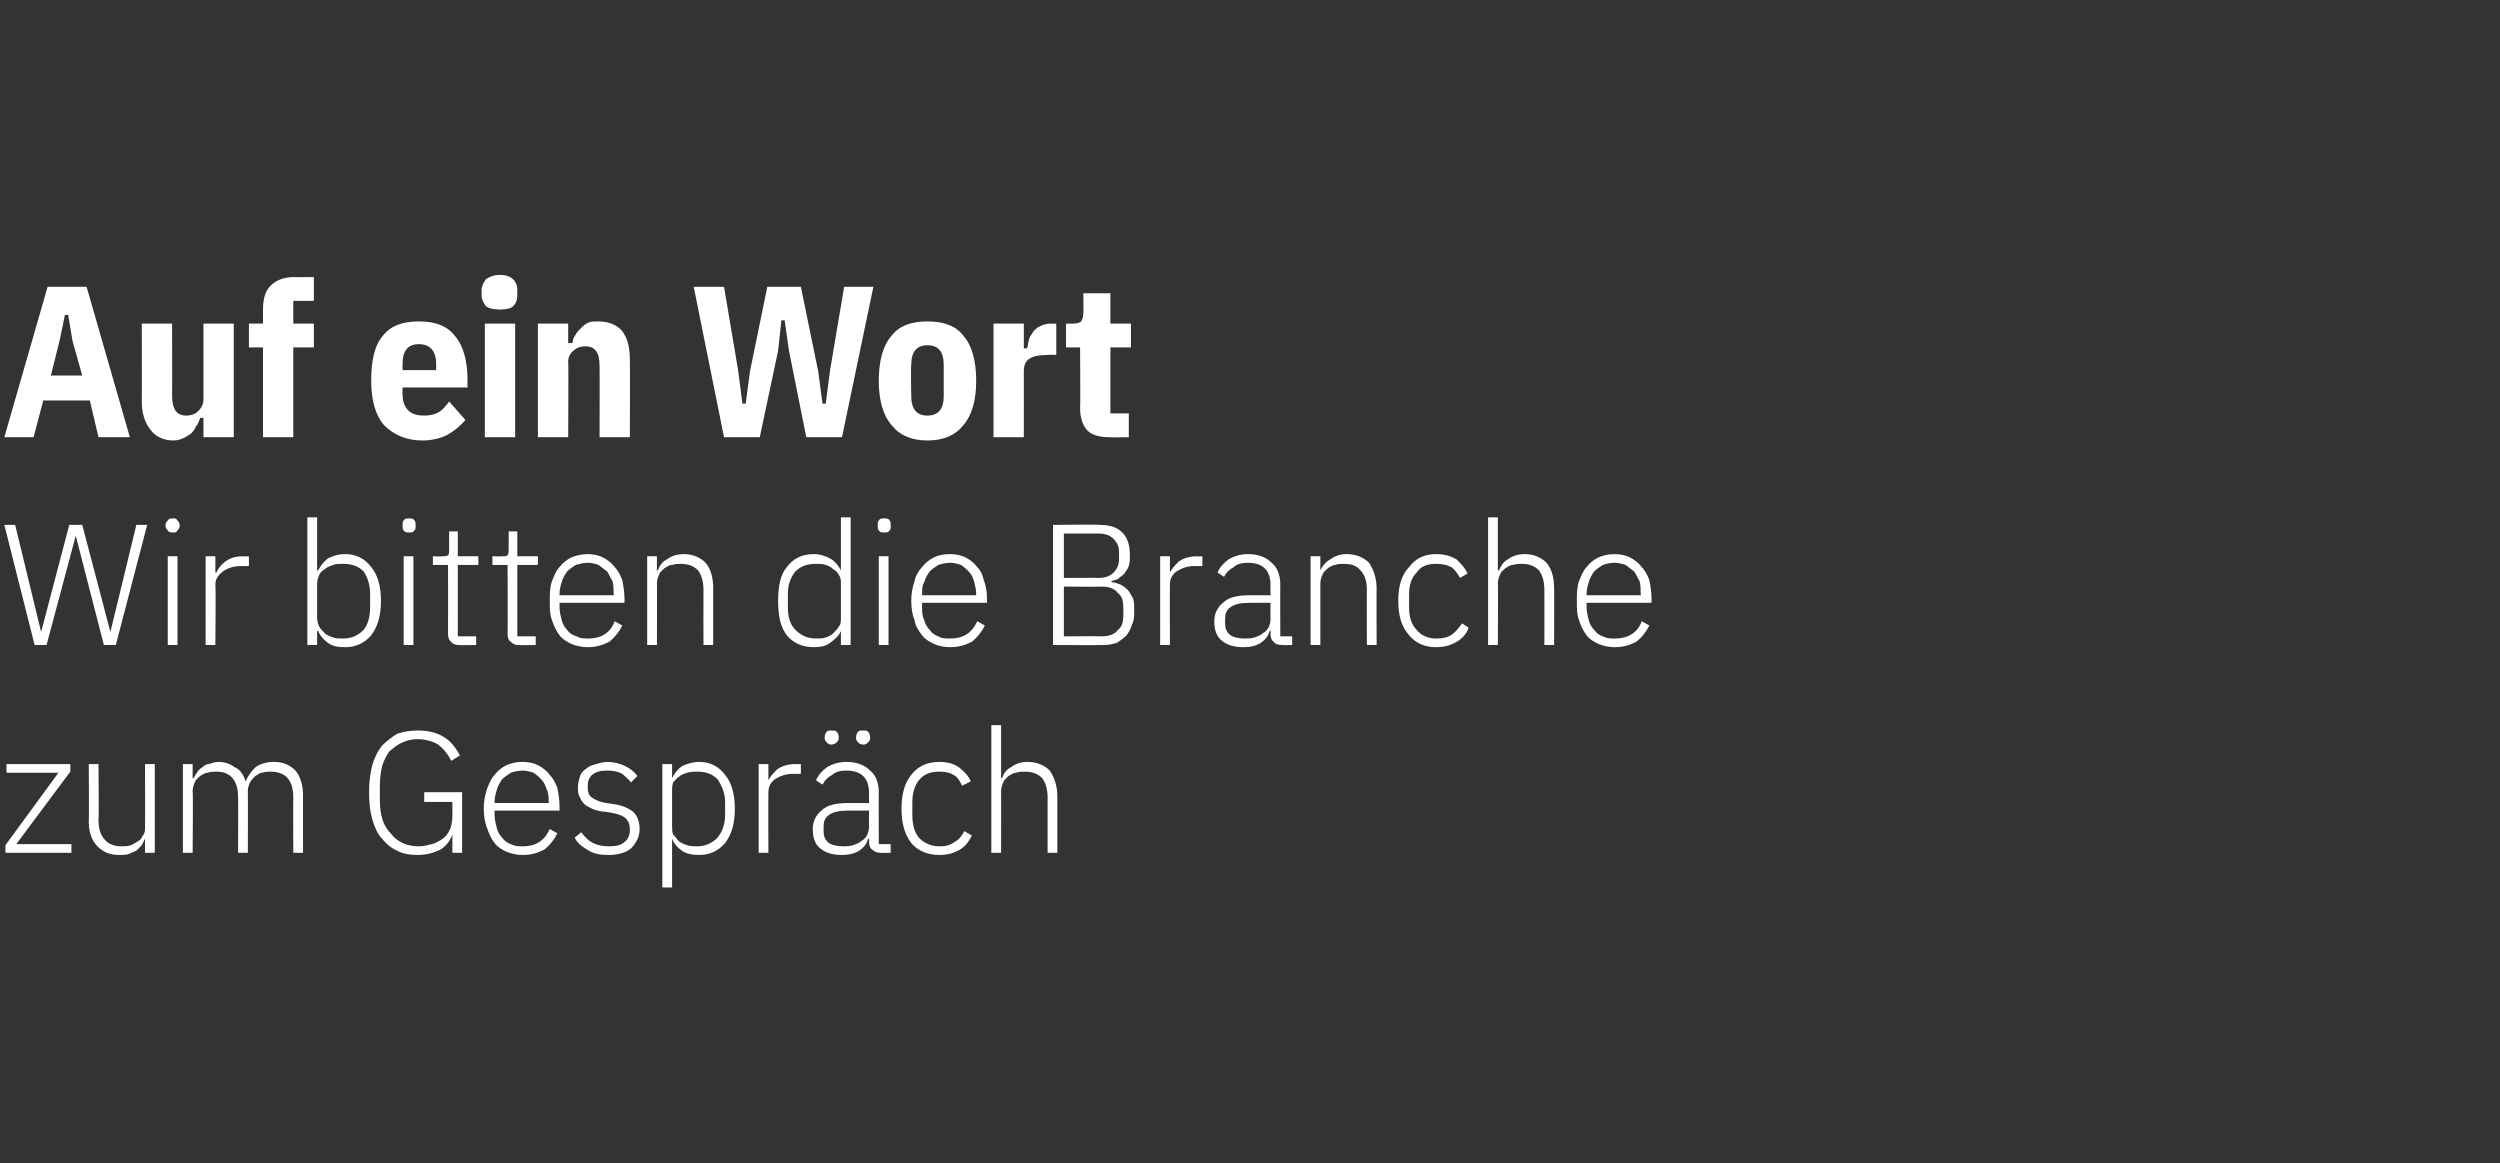 <?xml version="1.0" standalone="no"?><!DOCTYPE svg PUBLIC "-//W3C//DTD SVG 1.1//EN" "http://www.w3.org/Graphics/SVG/1.1/DTD/svg11.dtd"><svg xmlns="http://www.w3.org/2000/svg" version="1.1" width="231px" height="107.5px" viewBox="0 -1 231 107.5" style="top:-1px"><rect x="0" y="-1" width="231" height="107.5" fill="#333333" stroke="none"/>  <desc>Auf ein Wort Wir bitten die Branche zum Gespr ch</desc>  <defs/>  <g id="Polygon327316">    <path d="M 0.5 77.8 L 0.5 77.1 L 5.4 70.4 L 0.6 70.4 L 0.6 69.6 L 6.5 69.6 L 6.5 70.3 L 1.5 77 L 6.6 77 L 6.6 77.8 L 0.5 77.8 Z M 13.4 76.5 C 13.4 76.5 13.36 76.52 13.4 76.5 C 13.3 76.7 13.2 76.9 13.1 77.1 C 12.9 77.3 12.8 77.4 12.6 77.6 C 12.4 77.7 12.2 77.8 11.9 77.9 C 11.7 78 11.3 78 11 78 C 10.1 78 9.5 77.7 9 77.2 C 8.5 76.7 8.2 75.9 8.2 74.9 C 8.24 74.89 8.2 69.6 8.2 69.6 L 9.1 69.6 C 9.1 69.6 9.15 74.72 9.1 74.7 C 9.1 75.6 9.3 76.2 9.7 76.6 C 10 77 10.6 77.2 11.2 77.2 C 11.5 77.2 11.8 77.2 12.1 77.1 C 12.3 77 12.5 76.9 12.8 76.7 C 13 76.6 13.1 76.4 13.2 76.2 C 13.4 76 13.4 75.7 13.4 75.4 C 13.42 75.37 13.4 69.6 13.4 69.6 L 14.3 69.6 L 14.3 77.8 L 13.4 77.8 L 13.4 76.5 Z M 16.9 77.8 L 16.9 69.6 L 17.8 69.6 L 17.8 70.9 C 17.8 70.9 17.9 70.92 17.9 70.9 C 18 70.7 18.1 70.5 18.2 70.4 C 18.3 70.2 18.5 70 18.7 69.9 C 18.9 69.7 19.1 69.6 19.3 69.6 C 19.6 69.5 19.9 69.4 20.2 69.4 C 20.8 69.4 21.3 69.6 21.7 69.9 C 22.2 70.1 22.5 70.6 22.7 71.2 C 22.7 71.2 22.7 71.2 22.7 71.2 C 22.9 70.7 23.2 70.3 23.6 69.9 C 24 69.6 24.6 69.4 25.3 69.4 C 26.2 69.4 26.8 69.7 27.3 70.2 C 27.8 70.8 28 71.6 28 72.6 C 27.99 72.56 28 77.8 28 77.8 L 27.1 77.8 C 27.1 77.8 27.08 72.72 27.1 72.7 C 27.1 71.1 26.4 70.3 25 70.3 C 24.8 70.3 24.5 70.3 24.2 70.4 C 24 70.4 23.8 70.6 23.6 70.7 C 23.4 70.9 23.2 71.1 23.1 71.3 C 23 71.5 22.9 71.8 22.9 72.1 C 22.92 72.08 22.9 77.8 22.9 77.8 L 22 77.8 C 22 77.8 22.02 72.72 22 72.7 C 22 71.1 21.3 70.3 20 70.3 C 19.7 70.3 19.4 70.3 19.2 70.4 C 18.9 70.4 18.7 70.6 18.5 70.7 C 18.3 70.9 18.1 71 18 71.3 C 17.9 71.5 17.8 71.8 17.8 72.1 C 17.85 72.06 17.8 77.8 17.8 77.8 L 16.9 77.8 Z M 41.8 76.1 C 41.8 76.1 41.8 76.12 41.8 76.1 C 41.6 76.7 41.2 77.2 40.7 77.5 C 40.1 77.8 39.4 78 38.6 78 C 37.9 78 37.2 77.9 36.7 77.6 C 36.2 77.4 35.7 77 35.3 76.5 C 34.9 76.1 34.6 75.4 34.4 74.7 C 34.2 74 34.1 73.2 34.1 72.2 C 34.1 71.3 34.2 70.5 34.4 69.7 C 34.6 69 34.9 68.4 35.3 67.9 C 35.7 67.5 36.2 67.1 36.7 66.8 C 37.3 66.6 37.9 66.5 38.6 66.5 C 39.6 66.5 40.4 66.7 41 67.1 C 41.7 67.5 42.1 68.1 42.5 68.8 C 42.5 68.8 41.7 69.3 41.7 69.3 C 41.4 68.7 41 68.2 40.5 67.8 C 40 67.5 39.3 67.3 38.6 67.3 C 38.1 67.3 37.6 67.4 37.2 67.6 C 36.7 67.8 36.4 68.1 36 68.4 C 35.7 68.8 35.5 69.2 35.3 69.8 C 35.2 70.3 35.1 70.9 35.1 71.5 C 35.1 71.5 35.1 72.9 35.1 72.9 C 35.1 74.3 35.4 75.3 36.1 76 C 36.7 76.8 37.6 77.2 38.7 77.2 C 39.1 77.2 39.5 77.1 39.9 77 C 40.3 76.9 40.6 76.7 40.9 76.5 C 41.2 76.3 41.4 76 41.6 75.6 C 41.7 75.3 41.8 74.9 41.8 74.4 C 41.8 74.43 41.8 73.1 41.8 73.1 L 39.2 73.1 L 39.2 72.2 L 42.7 72.2 L 42.7 77.8 L 41.8 77.8 L 41.8 76.1 Z M 48.3 78 C 47.8 78 47.3 77.9 46.8 77.7 C 46.4 77.5 46 77.3 45.7 76.9 C 45.4 76.5 45.2 76.1 45 75.5 C 44.8 75 44.7 74.4 44.7 73.7 C 44.7 73.1 44.8 72.5 45 71.9 C 45.2 71.4 45.4 70.9 45.7 70.6 C 46 70.2 46.4 69.9 46.8 69.7 C 47.3 69.5 47.7 69.4 48.3 69.4 C 48.8 69.4 49.3 69.5 49.7 69.7 C 50.1 69.9 50.5 70.2 50.8 70.6 C 51.1 70.9 51.3 71.3 51.5 71.8 C 51.6 72.3 51.7 72.9 51.7 73.5 C 51.7 73.48 51.7 73.9 51.7 73.9 L 45.7 73.9 C 45.7 73.9 45.7 74.32 45.7 74.3 C 45.7 74.7 45.8 75.1 45.9 75.5 C 46 75.9 46.2 76.2 46.4 76.4 C 46.6 76.7 46.9 76.9 47.2 77 C 47.6 77.2 47.9 77.2 48.3 77.2 C 49.5 77.2 50.3 76.7 50.8 75.6 C 50.8 75.6 51.5 76 51.5 76 C 51.2 76.6 50.8 77.1 50.3 77.5 C 49.7 77.8 49.1 78 48.3 78 Z M 48.3 70.2 C 47.9 70.2 47.5 70.3 47.2 70.4 C 46.9 70.6 46.6 70.8 46.4 71 C 46.2 71.3 46 71.6 45.9 72 C 45.8 72.3 45.7 72.7 45.7 73.1 C 45.7 73.13 45.7 73.2 45.7 73.2 L 50.7 73.2 C 50.7 73.2 50.72 73.08 50.7 73.1 C 50.7 72.7 50.7 72.3 50.5 71.9 C 50.4 71.6 50.3 71.3 50 71 C 49.8 70.8 49.6 70.6 49.3 70.4 C 49 70.3 48.6 70.2 48.3 70.2 Z M 56.2 78 C 55.5 78 54.9 77.9 54.4 77.6 C 53.9 77.3 53.4 77 53.1 76.4 C 53.1 76.4 53.7 75.9 53.7 75.9 C 54.1 76.4 54.4 76.7 54.8 76.9 C 55.2 77.1 55.7 77.2 56.3 77.2 C 56.9 77.2 57.4 77.1 57.7 76.8 C 58 76.6 58.2 76.2 58.2 75.7 C 58.2 75.2 58.1 74.9 57.8 74.6 C 57.6 74.4 57.1 74.2 56.5 74.1 C 56.5 74.1 55.9 74 55.9 74 C 55.5 74 55.2 73.9 54.9 73.8 C 54.6 73.7 54.3 73.5 54.1 73.4 C 53.9 73.2 53.7 73 53.6 72.7 C 53.4 72.4 53.4 72.1 53.4 71.7 C 53.4 71.4 53.5 71 53.6 70.7 C 53.7 70.4 53.9 70.2 54.2 70 C 54.4 69.8 54.7 69.7 55.1 69.6 C 55.4 69.5 55.8 69.4 56.1 69.4 C 56.8 69.4 57.4 69.6 57.8 69.8 C 58.2 70 58.6 70.3 58.9 70.7 C 58.9 70.7 58.3 71.3 58.3 71.3 C 58.1 71 57.8 70.8 57.5 70.5 C 57.1 70.3 56.7 70.2 56.1 70.2 C 55.5 70.2 55.1 70.3 54.7 70.6 C 54.4 70.9 54.3 71.2 54.3 71.7 C 54.3 72.2 54.4 72.5 54.7 72.7 C 55 72.9 55.4 73.1 56 73.2 C 56 73.2 56.7 73.3 56.7 73.3 C 57.5 73.4 58.1 73.7 58.5 74 C 58.9 74.4 59.1 74.9 59.1 75.6 C 59.1 76.3 58.8 76.9 58.3 77.4 C 57.8 77.8 57.1 78 56.2 78 Z M 61.2 69.6 L 62.1 69.6 L 62.1 70.9 C 62.1 70.9 62.1 70.94 62.1 70.9 C 62.3 70.5 62.6 70.1 63 69.8 C 63.4 69.6 64 69.4 64.6 69.4 C 65.6 69.4 66.4 69.8 67 70.6 C 67.6 71.3 67.9 72.4 67.9 73.7 C 67.9 75.1 67.6 76.1 67 76.9 C 66.4 77.6 65.6 78 64.6 78 C 64 78 63.4 77.9 63 77.6 C 62.6 77.3 62.3 77 62.1 76.5 C 62.1 76.51 62.1 76.5 62.1 76.5 L 62.1 81 L 61.2 81 L 61.2 69.6 Z M 64.4 77.2 C 65.2 77.2 65.8 76.9 66.3 76.4 C 66.7 75.9 67 75.2 67 74.3 C 67 74.3 67 73.1 67 73.1 C 67 72.3 66.7 71.6 66.3 71 C 65.8 70.5 65.2 70.3 64.4 70.3 C 64.1 70.3 63.8 70.3 63.5 70.4 C 63.2 70.5 62.9 70.6 62.7 70.8 C 62.5 70.9 62.4 71.1 62.2 71.3 C 62.1 71.6 62.1 71.8 62.1 72.1 C 62.1 72.1 62.1 75.3 62.1 75.3 C 62.1 75.6 62.1 75.9 62.2 76.1 C 62.4 76.3 62.5 76.5 62.7 76.7 C 62.9 76.9 63.2 77 63.5 77.1 C 63.8 77.2 64.1 77.2 64.4 77.2 Z M 70.1 77.8 L 70.1 69.6 L 71 69.6 L 71 71.1 C 71 71.1 71.04 71.1 71 71.1 C 71.2 70.7 71.5 70.4 71.8 70.1 C 72.2 69.8 72.8 69.6 73.5 69.6 C 73.46 69.63 74 69.6 74 69.6 L 74 70.5 C 74 70.5 73.29 70.52 73.3 70.5 C 72.6 70.5 72.1 70.7 71.6 71 C 71.2 71.3 71 71.7 71 72.2 C 70.98 72.22 71 77.8 71 77.8 L 70.1 77.8 Z M 81.4 77.8 C 81 77.8 80.8 77.7 80.6 77.5 C 80.4 77.4 80.3 77.1 80.3 76.8 C 80.32 76.81 80.3 76.5 80.3 76.5 C 80.3 76.5 80.24 76.52 80.2 76.5 C 80.1 77 79.8 77.3 79.4 77.6 C 78.9 77.9 78.4 78 77.8 78 C 76.9 78 76.3 77.8 75.8 77.4 C 75.3 77 75.1 76.4 75.1 75.6 C 75.1 74.9 75.4 74.3 75.9 73.9 C 76.4 73.4 77.2 73.2 78.4 73.2 C 78.41 73.21 80.3 73.2 80.3 73.2 C 80.3 73.2 80.28 72.25 80.3 72.3 C 80.3 70.9 79.6 70.2 78.2 70.2 C 77.7 70.2 77.2 70.3 76.9 70.6 C 76.5 70.8 76.2 71.1 76 71.5 C 76 71.5 75.4 71.1 75.4 71.1 C 75.6 70.6 76 70.2 76.4 69.9 C 76.9 69.6 77.5 69.4 78.2 69.4 C 79.2 69.4 79.9 69.7 80.4 70.2 C 80.9 70.6 81.2 71.3 81.2 72.2 C 81.18 72.18 81.2 77 81.2 77 L 82.3 77 L 82.3 77.8 C 82.3 77.8 81.35 77.82 81.4 77.8 Z M 77.9 77.2 C 78.2 77.2 78.5 77.2 78.8 77.1 C 79.1 77 79.4 76.9 79.6 76.7 C 79.8 76.6 80 76.4 80.1 76.2 C 80.2 76 80.3 75.7 80.3 75.4 C 80.28 75.43 80.3 73.9 80.3 73.9 C 80.3 73.9 78.38 73.9 78.4 73.9 C 77.6 73.9 77 74 76.6 74.3 C 76.2 74.6 76.1 74.9 76.1 75.4 C 76.1 75.4 76.1 75.8 76.1 75.8 C 76.1 76.2 76.2 76.6 76.6 76.9 C 76.9 77.1 77.4 77.2 77.9 77.2 Z M 76.8 67.8 C 76.6 67.8 76.5 67.7 76.4 67.6 C 76.3 67.5 76.2 67.4 76.2 67.2 C 76.2 67.2 76.2 67.1 76.2 67.1 C 76.2 66.9 76.3 66.7 76.4 66.6 C 76.5 66.5 76.6 66.5 76.8 66.5 C 77 66.5 77.2 66.5 77.3 66.6 C 77.4 66.7 77.5 66.9 77.5 67.1 C 77.5 67.1 77.5 67.2 77.5 67.2 C 77.5 67.4 77.4 67.5 77.3 67.6 C 77.2 67.7 77 67.8 76.8 67.8 Z M 79.8 67.8 C 79.5 67.8 79.4 67.7 79.3 67.6 C 79.2 67.5 79.1 67.4 79.1 67.2 C 79.1 67.2 79.1 67.1 79.1 67.1 C 79.1 66.9 79.2 66.7 79.3 66.6 C 79.4 66.5 79.5 66.5 79.8 66.5 C 80 66.5 80.1 66.5 80.2 66.6 C 80.3 66.7 80.4 66.9 80.4 67.1 C 80.4 67.1 80.4 67.2 80.4 67.2 C 80.4 67.4 80.3 67.5 80.2 67.6 C 80.1 67.7 80 67.8 79.8 67.8 Z M 86.8 78 C 85.7 78 84.8 77.6 84.2 76.9 C 83.6 76.1 83.3 75.1 83.3 73.7 C 83.3 72.4 83.6 71.3 84.2 70.6 C 84.8 69.8 85.7 69.4 86.8 69.4 C 87.6 69.4 88.2 69.6 88.6 69.9 C 89.1 70.3 89.5 70.7 89.7 71.2 C 89.7 71.2 88.9 71.6 88.9 71.6 C 88.7 71.2 88.5 70.8 88.1 70.6 C 87.8 70.4 87.4 70.3 86.8 70.3 C 86 70.3 85.4 70.5 84.9 71.1 C 84.5 71.6 84.3 72.3 84.3 73.1 C 84.3 73.1 84.3 74.3 84.3 74.3 C 84.3 75.2 84.5 75.9 84.9 76.4 C 85.4 76.9 86 77.2 86.8 77.2 C 87.4 77.2 87.8 77.1 88.2 76.8 C 88.6 76.6 88.9 76.2 89.1 75.8 C 89.1 75.8 89.8 76.2 89.8 76.2 C 89.5 76.8 89.2 77.2 88.7 77.5 C 88.2 77.8 87.6 78 86.8 78 Z M 91.6 66 L 92.5 66 L 92.5 70.9 C 92.5 70.9 92.56 70.92 92.6 70.9 C 92.7 70.5 93 70.1 93.4 69.9 C 93.8 69.6 94.3 69.4 94.9 69.4 C 95.8 69.4 96.5 69.7 97 70.2 C 97.4 70.8 97.7 71.6 97.7 72.6 C 97.69 72.56 97.7 77.8 97.7 77.8 L 96.8 77.8 C 96.8 77.8 96.79 72.72 96.8 72.7 C 96.8 71.9 96.6 71.3 96.3 70.9 C 95.9 70.5 95.4 70.3 94.7 70.3 C 94.4 70.3 94.2 70.3 93.9 70.4 C 93.6 70.4 93.4 70.6 93.2 70.7 C 93 70.9 92.8 71 92.7 71.3 C 92.6 71.5 92.5 71.8 92.5 72.1 C 92.51 72.06 92.5 77.8 92.5 77.8 L 91.6 77.8 L 91.6 66 Z " stroke="none" fill="#fff"/>  </g>  <g id="Polygon327315">    <path d="M 3.2 58.6 L 0.4 47.5 L 1.4 47.5 L 3.8 57.4 L 3.8 57.4 L 6.4 47.5 L 7.6 47.5 L 10.2 57.4 L 10.2 57.4 L 12.6 47.5 L 13.6 47.5 L 10.7 58.6 L 9.6 58.6 L 7 48.5 L 7 48.5 L 4.3 58.6 L 3.2 58.6 Z M 16 48.2 C 15.8 48.2 15.6 48.2 15.5 48 C 15.4 47.9 15.3 47.8 15.3 47.6 C 15.3 47.6 15.3 47.5 15.3 47.5 C 15.3 47.3 15.4 47.2 15.5 47.1 C 15.6 46.9 15.8 46.9 16 46.9 C 16.2 46.9 16.3 46.9 16.4 47.1 C 16.5 47.2 16.6 47.3 16.6 47.5 C 16.6 47.5 16.6 47.6 16.6 47.6 C 16.6 47.8 16.5 47.9 16.4 48 C 16.3 48.2 16.2 48.2 16 48.2 Z M 15.5 50.4 L 16.4 50.4 L 16.4 58.6 L 15.5 58.6 L 15.5 50.4 Z M 19 58.6 L 19 50.4 L 19.9 50.4 L 19.9 51.9 C 19.9 51.9 20.01 51.9 20 51.9 C 20.2 51.5 20.4 51.2 20.8 50.9 C 21.2 50.6 21.7 50.4 22.4 50.4 C 22.43 50.43 23 50.4 23 50.4 L 23 51.3 C 23 51.3 22.26 51.32 22.3 51.3 C 21.6 51.3 21 51.5 20.6 51.8 C 20.2 52.1 19.9 52.5 19.9 53 C 19.95 53.02 19.9 58.6 19.9 58.6 L 19 58.6 Z M 28.4 46.8 L 29.3 46.8 L 29.3 51.7 C 29.3 51.7 29.39 51.74 29.4 51.7 C 29.6 51.3 29.9 50.9 30.3 50.6 C 30.7 50.4 31.2 50.2 31.9 50.2 C 32.9 50.2 33.7 50.6 34.3 51.4 C 34.9 52.1 35.2 53.2 35.2 54.5 C 35.2 55.9 34.9 56.9 34.3 57.7 C 33.7 58.4 32.9 58.8 31.9 58.8 C 31.2 58.8 30.7 58.7 30.3 58.4 C 29.9 58.1 29.6 57.8 29.4 57.3 C 29.39 57.31 29.3 57.3 29.3 57.3 L 29.3 58.6 L 28.4 58.6 L 28.4 46.8 Z M 31.7 58 C 32.5 58 33.1 57.7 33.6 57.2 C 34 56.7 34.2 56 34.2 55.1 C 34.2 55.1 34.2 53.9 34.2 53.9 C 34.2 53.1 34 52.4 33.6 51.8 C 33.1 51.3 32.5 51.1 31.7 51.1 C 31.3 51.1 31 51.1 30.8 51.2 C 30.5 51.3 30.2 51.4 30 51.6 C 29.8 51.7 29.6 51.9 29.5 52.1 C 29.4 52.4 29.3 52.6 29.3 52.9 C 29.3 52.9 29.3 56.1 29.3 56.1 C 29.3 56.4 29.4 56.7 29.5 56.9 C 29.6 57.1 29.8 57.3 30 57.5 C 30.2 57.7 30.5 57.8 30.8 57.9 C 31 58 31.3 58 31.7 58 Z M 37.8 48.2 C 37.6 48.2 37.4 48.2 37.3 48 C 37.2 47.9 37.2 47.8 37.2 47.6 C 37.2 47.6 37.2 47.5 37.2 47.5 C 37.2 47.3 37.2 47.2 37.3 47.1 C 37.4 46.9 37.6 46.9 37.8 46.9 C 38 46.9 38.2 46.9 38.3 47.1 C 38.4 47.2 38.4 47.3 38.4 47.5 C 38.4 47.5 38.4 47.6 38.4 47.6 C 38.4 47.8 38.4 47.9 38.3 48 C 38.2 48.2 38 48.2 37.8 48.2 Z M 37.3 50.4 L 38.2 50.4 L 38.2 58.6 L 37.3 58.6 L 37.3 50.4 Z M 42.4 58.6 C 42.1 58.6 41.8 58.5 41.7 58.3 C 41.5 58.2 41.4 57.9 41.4 57.6 C 41.41 57.61 41.4 51.2 41.4 51.2 L 40 51.2 L 40 50.4 C 40 50.4 40.92 50.43 40.9 50.4 C 41.1 50.4 41.3 50.4 41.4 50.3 C 41.5 50.2 41.5 50 41.5 49.8 C 41.49 49.8 41.5 48.1 41.5 48.1 L 42.3 48.1 L 42.3 50.4 L 44.2 50.4 L 44.2 51.2 L 42.3 51.2 L 42.3 57.8 L 44 57.8 L 44 58.6 C 44 58.6 42.41 58.62 42.4 58.6 Z M 47.9 58.6 C 47.6 58.6 47.4 58.5 47.2 58.3 C 47 58.2 46.9 57.9 46.9 57.6 C 46.93 57.61 46.9 51.2 46.9 51.2 L 45.5 51.2 L 45.5 50.4 C 45.5 50.4 46.44 50.43 46.4 50.4 C 46.7 50.4 46.8 50.4 46.9 50.3 C 47 50.2 47 50 47 49.8 C 47.01 49.8 47 48.1 47 48.1 L 47.8 48.1 L 47.8 50.4 L 49.7 50.4 L 49.7 51.2 L 47.8 51.2 L 47.8 57.8 L 49.5 57.8 L 49.5 58.6 C 49.5 58.6 47.93 58.62 47.9 58.6 Z M 54.3 58.8 C 53.8 58.8 53.3 58.7 52.8 58.5 C 52.4 58.3 52 58.1 51.7 57.7 C 51.4 57.3 51.2 56.9 51 56.3 C 50.8 55.8 50.8 55.2 50.8 54.5 C 50.8 53.9 50.8 53.3 51 52.7 C 51.2 52.2 51.4 51.7 51.7 51.4 C 52 51 52.4 50.7 52.8 50.5 C 53.3 50.3 53.8 50.2 54.3 50.2 C 54.8 50.2 55.3 50.3 55.7 50.5 C 56.1 50.7 56.5 51 56.8 51.4 C 57.1 51.7 57.3 52.1 57.5 52.6 C 57.6 53.1 57.7 53.7 57.7 54.3 C 57.72 54.28 57.7 54.7 57.7 54.7 L 51.7 54.7 C 51.7 54.7 51.71 55.12 51.7 55.1 C 51.7 55.5 51.8 55.9 51.9 56.3 C 52 56.7 52.2 57 52.4 57.2 C 52.6 57.5 52.9 57.7 53.3 57.8 C 53.6 58 53.9 58 54.4 58 C 55.5 58 56.4 57.5 56.8 56.4 C 56.8 56.4 57.5 56.8 57.5 56.8 C 57.2 57.4 56.8 57.9 56.3 58.3 C 55.7 58.6 55.1 58.8 54.3 58.8 Z M 54.3 51 C 53.9 51 53.6 51.1 53.2 51.2 C 52.9 51.4 52.6 51.6 52.4 51.8 C 52.2 52.1 52 52.4 51.9 52.8 C 51.8 53.1 51.7 53.5 51.7 53.9 C 51.71 53.93 51.7 54 51.7 54 L 56.7 54 C 56.7 54 56.74 53.88 56.7 53.9 C 56.7 53.5 56.7 53.1 56.6 52.7 C 56.4 52.4 56.3 52.1 56.1 51.8 C 55.8 51.6 55.6 51.4 55.3 51.2 C 55 51.1 54.7 51 54.3 51 Z M 59.8 58.6 L 59.8 50.4 L 60.7 50.4 L 60.7 51.7 C 60.7 51.7 60.76 51.72 60.8 51.7 C 60.9 51.3 61.2 50.9 61.6 50.7 C 62 50.4 62.5 50.2 63.2 50.2 C 64 50.2 64.7 50.5 65.2 51 C 65.7 51.6 65.9 52.4 65.9 53.4 C 65.89 53.36 65.9 58.6 65.9 58.6 L 65 58.6 C 65 58.6 64.99 53.52 65 53.5 C 65 52.7 64.8 52.1 64.5 51.7 C 64.1 51.3 63.6 51.1 62.9 51.1 C 62.6 51.1 62.4 51.1 62.1 51.2 C 61.8 51.2 61.6 51.4 61.4 51.5 C 61.2 51.7 61 51.8 60.9 52.1 C 60.8 52.3 60.7 52.6 60.7 52.9 C 60.72 52.86 60.7 58.6 60.7 58.6 L 59.8 58.6 Z M 77.7 57.3 C 77.7 57.3 77.66 57.31 77.7 57.3 C 77.5 57.8 77.1 58.1 76.7 58.4 C 76.3 58.7 75.8 58.8 75.2 58.8 C 74.1 58.8 73.3 58.4 72.7 57.7 C 72.1 56.9 71.9 55.9 71.9 54.5 C 71.9 53.2 72.1 52.1 72.7 51.4 C 73.3 50.6 74.1 50.2 75.2 50.2 C 75.8 50.2 76.3 50.4 76.7 50.6 C 77.2 50.9 77.5 51.3 77.7 51.7 C 77.66 51.74 77.7 51.7 77.7 51.7 L 77.7 46.8 L 78.6 46.8 L 78.6 58.6 L 77.7 58.6 L 77.7 57.3 Z M 75.4 58 C 75.7 58 76 58 76.3 57.9 C 76.6 57.8 76.8 57.7 77 57.5 C 77.2 57.3 77.4 57.1 77.5 56.9 C 77.7 56.7 77.7 56.4 77.7 56.1 C 77.7 56.1 77.7 52.9 77.7 52.9 C 77.7 52.6 77.7 52.4 77.5 52.1 C 77.4 51.9 77.2 51.7 77 51.6 C 76.8 51.4 76.6 51.3 76.3 51.2 C 76 51.1 75.7 51.1 75.4 51.1 C 74.6 51.1 74 51.3 73.5 51.8 C 73 52.4 72.8 53.1 72.8 53.9 C 72.8 53.9 72.8 55.1 72.8 55.1 C 72.8 56 73 56.7 73.5 57.2 C 74 57.7 74.6 58 75.4 58 Z M 81.7 48.2 C 81.5 48.2 81.3 48.2 81.2 48 C 81.1 47.9 81.1 47.8 81.1 47.6 C 81.1 47.6 81.1 47.5 81.1 47.5 C 81.1 47.3 81.1 47.2 81.2 47.1 C 81.3 46.9 81.5 46.9 81.7 46.9 C 81.9 46.9 82.1 46.9 82.2 47.1 C 82.3 47.2 82.3 47.3 82.3 47.5 C 82.3 47.5 82.3 47.6 82.3 47.6 C 82.3 47.8 82.3 47.9 82.2 48 C 82.1 48.2 81.9 48.2 81.7 48.2 Z M 81.2 50.4 L 82.1 50.4 L 82.1 58.6 L 81.2 58.6 L 81.2 50.4 Z M 87.8 58.8 C 87.2 58.8 86.8 58.7 86.3 58.5 C 85.9 58.3 85.5 58.1 85.2 57.7 C 84.9 57.3 84.6 56.9 84.5 56.3 C 84.3 55.8 84.2 55.2 84.2 54.5 C 84.2 53.9 84.3 53.3 84.5 52.7 C 84.6 52.2 84.9 51.7 85.2 51.4 C 85.5 51 85.9 50.7 86.3 50.5 C 86.7 50.3 87.2 50.2 87.8 50.2 C 88.3 50.2 88.8 50.3 89.2 50.5 C 89.6 50.7 90 51 90.3 51.4 C 90.6 51.7 90.8 52.1 90.9 52.6 C 91.1 53.1 91.2 53.7 91.2 54.3 C 91.19 54.28 91.2 54.7 91.2 54.7 L 85.2 54.7 C 85.2 54.7 85.19 55.12 85.2 55.1 C 85.2 55.5 85.2 55.9 85.4 56.3 C 85.5 56.7 85.7 57 85.9 57.2 C 86.1 57.5 86.4 57.7 86.7 57.8 C 87 58 87.4 58 87.8 58 C 89 58 89.8 57.5 90.3 56.4 C 90.3 56.4 91 56.8 91 56.8 C 90.7 57.4 90.3 57.9 89.8 58.3 C 89.2 58.6 88.6 58.8 87.8 58.8 Z M 87.8 51 C 87.4 51 87 51.1 86.7 51.2 C 86.4 51.4 86.1 51.6 85.9 51.8 C 85.7 52.1 85.5 52.4 85.4 52.8 C 85.2 53.1 85.2 53.5 85.2 53.9 C 85.19 53.93 85.2 54 85.2 54 L 90.2 54 C 90.2 54 90.21 53.88 90.2 53.9 C 90.2 53.5 90.1 53.1 90 52.7 C 89.9 52.4 89.8 52.1 89.5 51.8 C 89.3 51.6 89.1 51.4 88.8 51.2 C 88.5 51.1 88.1 51 87.8 51 Z M 97.3 47.5 C 97.3 47.5 101.64 47.45 101.6 47.5 C 102.5 47.5 103.2 47.7 103.7 48.2 C 104.2 48.7 104.4 49.4 104.4 50.3 C 104.4 50.6 104.4 51 104.3 51.3 C 104.2 51.6 104 51.8 103.9 52 C 103.7 52.2 103.5 52.3 103.3 52.5 C 103.1 52.6 102.9 52.6 102.7 52.7 C 102.7 52.7 102.7 52.8 102.7 52.8 C 103 52.8 103.2 52.9 103.5 53 C 103.7 53.1 104 53.3 104.2 53.5 C 104.4 53.7 104.5 54 104.7 54.3 C 104.8 54.6 104.8 55 104.8 55.5 C 104.8 55.9 104.8 56.3 104.6 56.7 C 104.5 57.1 104.3 57.4 104.1 57.7 C 103.8 58 103.5 58.2 103.2 58.4 C 102.8 58.5 102.5 58.6 102 58.6 C 102.04 58.62 97.3 58.6 97.3 58.6 L 97.3 47.5 Z M 98.3 57.8 C 98.3 57.8 101.79 57.77 101.8 57.8 C 102.5 57.8 103 57.6 103.3 57.2 C 103.7 56.9 103.8 56.4 103.8 55.8 C 103.8 55.8 103.8 55.2 103.8 55.2 C 103.8 54.6 103.7 54.1 103.3 53.8 C 103 53.4 102.5 53.2 101.8 53.2 C 101.79 53.23 98.3 53.2 98.3 53.2 L 98.3 57.8 Z M 98.3 52.4 C 98.3 52.4 101.55 52.38 101.5 52.4 C 102.2 52.4 102.6 52.2 102.9 51.9 C 103.2 51.6 103.4 51.2 103.4 50.6 C 103.4 50.6 103.4 50 103.4 50 C 103.4 49.5 103.2 49.1 102.9 48.8 C 102.6 48.5 102.2 48.3 101.5 48.3 C 101.55 48.3 98.3 48.3 98.3 48.3 L 98.3 52.4 Z M 107.2 58.6 L 107.2 50.4 L 108.1 50.4 L 108.1 51.9 C 108.1 51.9 108.14 51.9 108.1 51.9 C 108.3 51.5 108.6 51.2 108.9 50.9 C 109.3 50.6 109.9 50.4 110.6 50.4 C 110.56 50.43 111.1 50.4 111.1 50.4 L 111.1 51.3 C 111.1 51.3 110.39 51.32 110.4 51.3 C 109.7 51.3 109.2 51.5 108.7 51.8 C 108.3 52.1 108.1 52.5 108.1 53 C 108.08 53.02 108.1 58.6 108.1 58.6 L 107.2 58.6 Z M 118.5 58.6 C 118.1 58.6 117.8 58.5 117.7 58.3 C 117.5 58.2 117.4 57.9 117.4 57.6 C 117.42 57.61 117.4 57.3 117.4 57.3 C 117.4 57.3 117.34 57.32 117.3 57.3 C 117.2 57.8 116.9 58.1 116.5 58.4 C 116 58.7 115.5 58.8 114.9 58.8 C 114 58.8 113.4 58.6 112.9 58.2 C 112.4 57.8 112.2 57.2 112.2 56.4 C 112.2 55.7 112.5 55.1 113 54.7 C 113.5 54.2 114.3 54 115.5 54 C 115.5 54.01 117.4 54 117.4 54 C 117.4 54 117.37 53.05 117.4 53.1 C 117.4 51.7 116.7 51 115.3 51 C 114.8 51 114.3 51.1 114 51.4 C 113.6 51.6 113.3 51.9 113.1 52.3 C 113.1 52.3 112.5 51.9 112.5 51.9 C 112.7 51.4 113.1 51 113.5 50.7 C 114 50.4 114.6 50.2 115.3 50.2 C 116.3 50.2 117 50.5 117.5 51 C 118 51.4 118.3 52.1 118.3 53 C 118.28 52.98 118.3 57.8 118.3 57.8 L 119.4 57.8 L 119.4 58.6 C 119.4 58.6 118.45 58.62 118.5 58.6 Z M 115 58 C 115.3 58 115.6 58 115.9 57.9 C 116.2 57.8 116.5 57.7 116.7 57.5 C 116.9 57.4 117.1 57.2 117.2 57 C 117.3 56.8 117.4 56.5 117.4 56.2 C 117.37 56.23 117.4 54.7 117.4 54.7 C 117.4 54.7 115.47 54.7 115.5 54.7 C 114.7 54.7 114.1 54.8 113.7 55.1 C 113.3 55.4 113.2 55.7 113.2 56.2 C 113.2 56.2 113.2 56.6 113.2 56.6 C 113.2 57 113.3 57.4 113.7 57.7 C 114 57.9 114.5 58 115 58 Z M 121.1 58.6 L 121.1 50.4 L 122 50.4 L 122 51.7 C 122 51.7 122.05 51.72 122 51.7 C 122.2 51.3 122.5 50.9 122.9 50.7 C 123.3 50.4 123.8 50.2 124.4 50.2 C 125.3 50.2 126 50.5 126.5 51 C 126.9 51.6 127.2 52.4 127.2 53.4 C 127.18 53.36 127.2 58.6 127.2 58.6 L 126.3 58.6 C 126.3 58.6 126.28 53.52 126.3 53.5 C 126.3 52.7 126.1 52.1 125.7 51.7 C 125.4 51.3 124.9 51.1 124.2 51.1 C 123.9 51.1 123.6 51.1 123.4 51.2 C 123.1 51.2 122.9 51.4 122.7 51.5 C 122.5 51.7 122.3 51.8 122.2 52.1 C 122.1 52.3 122 52.6 122 52.9 C 122 52.86 122 58.6 122 58.6 L 121.1 58.6 Z M 132.7 58.8 C 131.6 58.8 130.8 58.4 130.2 57.7 C 129.5 56.9 129.2 55.9 129.2 54.5 C 129.2 53.2 129.5 52.1 130.2 51.4 C 130.8 50.6 131.6 50.2 132.7 50.2 C 133.5 50.2 134.1 50.4 134.6 50.7 C 135 51.1 135.4 51.5 135.6 52 C 135.6 52 134.9 52.4 134.9 52.4 C 134.7 52 134.4 51.6 134.1 51.4 C 133.7 51.2 133.3 51.1 132.7 51.1 C 131.9 51.1 131.3 51.3 130.9 51.9 C 130.4 52.4 130.2 53.1 130.2 53.9 C 130.2 53.9 130.2 55.1 130.2 55.1 C 130.2 56 130.4 56.7 130.9 57.2 C 131.3 57.7 131.9 58 132.7 58 C 133.3 58 133.8 57.9 134.2 57.6 C 134.5 57.4 134.8 57 135.1 56.6 C 135.1 56.6 135.7 57 135.7 57 C 135.5 57.6 135.1 58 134.6 58.3 C 134.1 58.6 133.5 58.8 132.7 58.8 Z M 137.5 46.8 L 138.4 46.8 L 138.4 51.7 C 138.4 51.7 138.48 51.72 138.5 51.7 C 138.7 51.3 138.9 50.9 139.3 50.7 C 139.7 50.4 140.2 50.2 140.9 50.2 C 141.7 50.2 142.4 50.5 142.9 51 C 143.4 51.6 143.6 52.4 143.6 53.4 C 143.62 53.36 143.6 58.6 143.6 58.6 L 142.7 58.6 C 142.7 58.6 142.71 53.52 142.7 53.5 C 142.7 52.7 142.5 52.1 142.2 51.7 C 141.8 51.3 141.3 51.1 140.6 51.1 C 140.4 51.1 140.1 51.1 139.8 51.2 C 139.5 51.2 139.3 51.4 139.1 51.5 C 138.9 51.7 138.7 51.8 138.6 52.1 C 138.5 52.3 138.4 52.6 138.4 52.9 C 138.44 52.86 138.4 58.6 138.4 58.6 L 137.5 58.6 L 137.5 46.8 Z M 149.2 58.8 C 148.7 58.8 148.2 58.7 147.7 58.5 C 147.3 58.3 146.9 58.1 146.6 57.7 C 146.3 57.3 146.1 56.9 145.9 56.3 C 145.7 55.8 145.7 55.2 145.7 54.5 C 145.7 53.9 145.7 53.3 145.9 52.7 C 146.1 52.2 146.3 51.7 146.6 51.4 C 146.9 51 147.3 50.7 147.7 50.5 C 148.2 50.3 148.6 50.2 149.2 50.2 C 149.7 50.2 150.2 50.3 150.6 50.5 C 151 50.7 151.4 51 151.7 51.4 C 152 51.7 152.2 52.1 152.4 52.6 C 152.5 53.1 152.6 53.7 152.6 54.3 C 152.61 54.28 152.6 54.7 152.6 54.7 L 146.6 54.7 C 146.6 54.7 146.6 55.12 146.6 55.1 C 146.6 55.5 146.7 55.9 146.8 56.3 C 146.9 56.7 147.1 57 147.3 57.2 C 147.5 57.5 147.8 57.7 148.1 57.8 C 148.5 58 148.8 58 149.2 58 C 150.4 58 151.3 57.5 151.7 56.4 C 151.7 56.4 152.4 56.8 152.4 56.8 C 152.1 57.4 151.7 57.9 151.2 58.3 C 150.6 58.6 150 58.8 149.2 58.8 Z M 149.2 51 C 148.8 51 148.4 51.1 148.1 51.2 C 147.8 51.4 147.5 51.6 147.3 51.8 C 147.1 52.1 146.9 52.4 146.8 52.8 C 146.7 53.1 146.6 53.5 146.6 53.9 C 146.6 53.93 146.6 54 146.6 54 L 151.6 54 C 151.6 54 151.63 53.88 151.6 53.9 C 151.6 53.5 151.6 53.1 151.5 52.7 C 151.3 52.4 151.2 52.1 151 51.8 C 150.7 51.6 150.5 51.4 150.2 51.2 C 149.9 51.1 149.5 51 149.2 51 Z " stroke="none" fill="#fff"/>  </g>  <g id="Polygon327314">    <path d="M 9.1 39.4 L 8.3 36 L 4 36 L 3.1 39.4 L 0.4 39.4 L 4.4 25.5 L 8 25.5 L 12 39.4 L 9.1 39.4 Z M 6.7 30.5 L 6.3 28.1 L 6 28.1 L 5.5 30.5 L 4.7 33.7 L 7.6 33.7 L 6.7 30.5 Z M 18.8 37.6 C 18.8 37.6 18.48 37.64 18.5 37.6 C 18.4 37.9 18.3 38.2 18.1 38.4 C 18 38.7 17.8 38.9 17.6 39.1 C 17.4 39.2 17.2 39.4 16.9 39.5 C 16.7 39.6 16.4 39.7 16 39.7 C 15.1 39.7 14.3 39.3 13.9 38.7 C 13.4 38.1 13.1 37.2 13.1 36.1 C 13.12 36.06 13.1 28.9 13.1 28.9 L 15.9 28.9 C 15.9 28.9 15.92 35.52 15.9 35.5 C 15.9 36.8 16.3 37.4 17.2 37.4 C 17.6 37.4 18 37.3 18.3 37 C 18.6 36.7 18.8 36.4 18.8 35.9 C 18.8 35.9 18.8 28.9 18.8 28.9 L 21.6 28.9 L 21.6 39.4 L 18.8 39.4 L 18.8 37.6 Z M 24.3 31.1 L 23 31.1 L 23 28.9 L 24.3 28.9 C 24.3 28.9 24.3 27.68 24.3 27.7 C 24.3 26.6 24.5 25.9 25 25.4 C 25.5 24.9 26.2 24.6 27.2 24.6 C 27.16 24.62 29 24.6 29 24.6 L 29 26.8 L 27.1 26.8 L 27.1 28.9 L 29 28.9 L 29 31.1 L 27.1 31.1 L 27.1 39.4 L 24.3 39.4 L 24.3 31.1 Z M 39 39.7 C 37.6 39.7 36.4 39.2 35.5 38.3 C 34.7 37.4 34.3 36 34.3 34.2 C 34.3 32.3 34.6 30.9 35.4 30 C 36.1 29.1 37.2 28.7 38.7 28.7 C 40.2 28.7 41.3 29.1 42 30 C 42.8 30.9 43.2 32.3 43.2 34.2 C 43.18 34.16 43.2 34.8 43.2 34.8 L 37.2 34.8 C 37.2 34.8 37.18 35.5 37.2 35.5 C 37.2 36.1 37.4 36.6 37.7 36.9 C 38.1 37.3 38.6 37.4 39.2 37.4 C 39.7 37.4 40.2 37.3 40.5 37.1 C 40.9 36.9 41.2 36.5 41.5 36.1 C 41.5 36.1 43 37.8 43 37.8 C 42.5 38.4 42 38.8 41.3 39.2 C 40.7 39.5 39.9 39.7 39 39.7 Z M 40.3 32.6 C 40.3 31.4 39.7 30.8 38.7 30.8 C 37.7 30.8 37.2 31.4 37.2 32.6 C 37.18 32.57 37.2 33.2 37.2 33.2 L 40.3 33.2 L 40.3 32.6 C 40.3 32.6 40.26 32.57 40.3 32.6 Z M 46.2 27.6 C 45.6 27.6 45.2 27.5 44.9 27.3 C 44.7 27 44.5 26.7 44.5 26.3 C 44.5 26.3 44.5 25.8 44.5 25.8 C 44.5 25.4 44.7 25.1 44.9 24.8 C 45.2 24.6 45.6 24.4 46.2 24.4 C 46.8 24.4 47.2 24.6 47.4 24.8 C 47.7 25.1 47.8 25.4 47.8 25.8 C 47.8 25.8 47.8 26.3 47.8 26.3 C 47.8 26.7 47.7 27 47.4 27.3 C 47.2 27.5 46.8 27.6 46.2 27.6 Z M 44.8 28.9 L 47.6 28.9 L 47.6 39.4 L 44.8 39.4 L 44.8 28.9 Z M 49.7 39.4 L 49.7 28.9 L 52.5 28.9 L 52.5 30.7 C 52.5 30.7 52.86 30.7 52.9 30.7 C 52.9 30.4 53 30.2 53.2 29.9 C 53.3 29.7 53.5 29.5 53.7 29.3 C 53.9 29.1 54.1 28.9 54.4 28.8 C 54.6 28.7 54.9 28.7 55.3 28.7 C 56.2 28.7 57 29 57.5 29.6 C 58 30.3 58.2 31.1 58.2 32.3 C 58.22 32.28 58.2 39.4 58.2 39.4 L 55.4 39.4 C 55.4 39.4 55.42 32.82 55.4 32.8 C 55.4 31.6 55 31 54.1 31 C 53.7 31 53.3 31.1 53 31.4 C 52.7 31.6 52.5 32 52.5 32.4 C 52.54 32.44 52.5 39.4 52.5 39.4 L 49.7 39.4 Z M 66.9 39.4 L 64.1 25.5 L 66.9 25.5 L 68.2 33.2 L 68.6 36.3 L 68.9 36.3 L 69.3 33.3 L 70.9 25.5 L 74 25.5 L 75.6 33.3 L 76 36.3 L 76.3 36.3 L 76.7 33.2 L 78 25.5 L 80.7 25.5 L 77.8 39.4 L 74.5 39.4 L 72.9 31.4 L 72.5 28.6 L 72.2 28.6 L 71.9 31.4 L 70.2 39.4 L 66.9 39.4 Z M 85.7 39.7 C 84.2 39.7 83.1 39.2 82.4 38.3 C 81.6 37.4 81.2 36 81.2 34.2 C 81.2 32.3 81.6 30.9 82.4 30 C 83.1 29.1 84.2 28.7 85.7 28.7 C 87.2 28.7 88.3 29.1 89 30 C 89.8 30.9 90.2 32.3 90.2 34.2 C 90.2 36 89.8 37.4 89 38.3 C 88.3 39.2 87.2 39.7 85.7 39.7 Z M 84.2 35.6 C 84.2 36.8 84.7 37.4 85.7 37.4 C 86.7 37.4 87.2 36.8 87.2 35.6 C 87.2 35.6 87.2 32.7 87.2 32.7 C 87.2 31.5 86.7 30.9 85.7 30.9 C 84.7 30.9 84.2 31.5 84.2 32.7 C 84.15 32.7 84.2 35.6 84.2 35.6 C 84.2 35.6 84.15 35.64 84.2 35.6 Z M 91.8 39.4 L 91.8 28.9 L 94.6 28.9 L 94.6 31.2 C 94.6 31.2 94.93 31.16 94.9 31.2 C 95 30.9 95 30.6 95.1 30.3 C 95.2 30 95.4 29.8 95.5 29.6 C 95.7 29.4 95.9 29.2 96.2 29.1 C 96.4 29 96.7 28.9 97.1 28.9 C 97.05 28.92 97.6 28.9 97.6 28.9 L 97.6 31.8 C 97.6 31.8 96.83 31.76 96.8 31.8 C 96.1 31.8 95.5 31.9 95.2 32.1 C 94.8 32.3 94.6 32.7 94.6 33.3 C 94.61 33.3 94.6 39.4 94.6 39.4 L 91.8 39.4 Z M 102.6 39.4 C 101.6 39.4 100.9 39.2 100.5 38.8 C 100.1 38.4 99.8 37.7 99.8 36.7 C 99.84 36.74 99.8 31.1 99.8 31.1 L 98.5 31.1 L 98.5 28.9 C 98.5 28.9 99.16 28.92 99.2 28.9 C 99.5 28.9 99.8 28.8 99.9 28.7 C 100 28.5 100.1 28.3 100.1 27.9 C 100.12 27.9 100.1 26.1 100.1 26.1 L 102.6 26.1 L 102.6 28.9 L 104.5 28.9 L 104.5 31.1 L 102.6 31.1 L 102.6 37.2 L 104.3 37.2 L 104.3 39.4 C 104.3 39.4 102.58 39.42 102.6 39.4 Z " stroke="none" fill="#fff"/>  </g></svg>